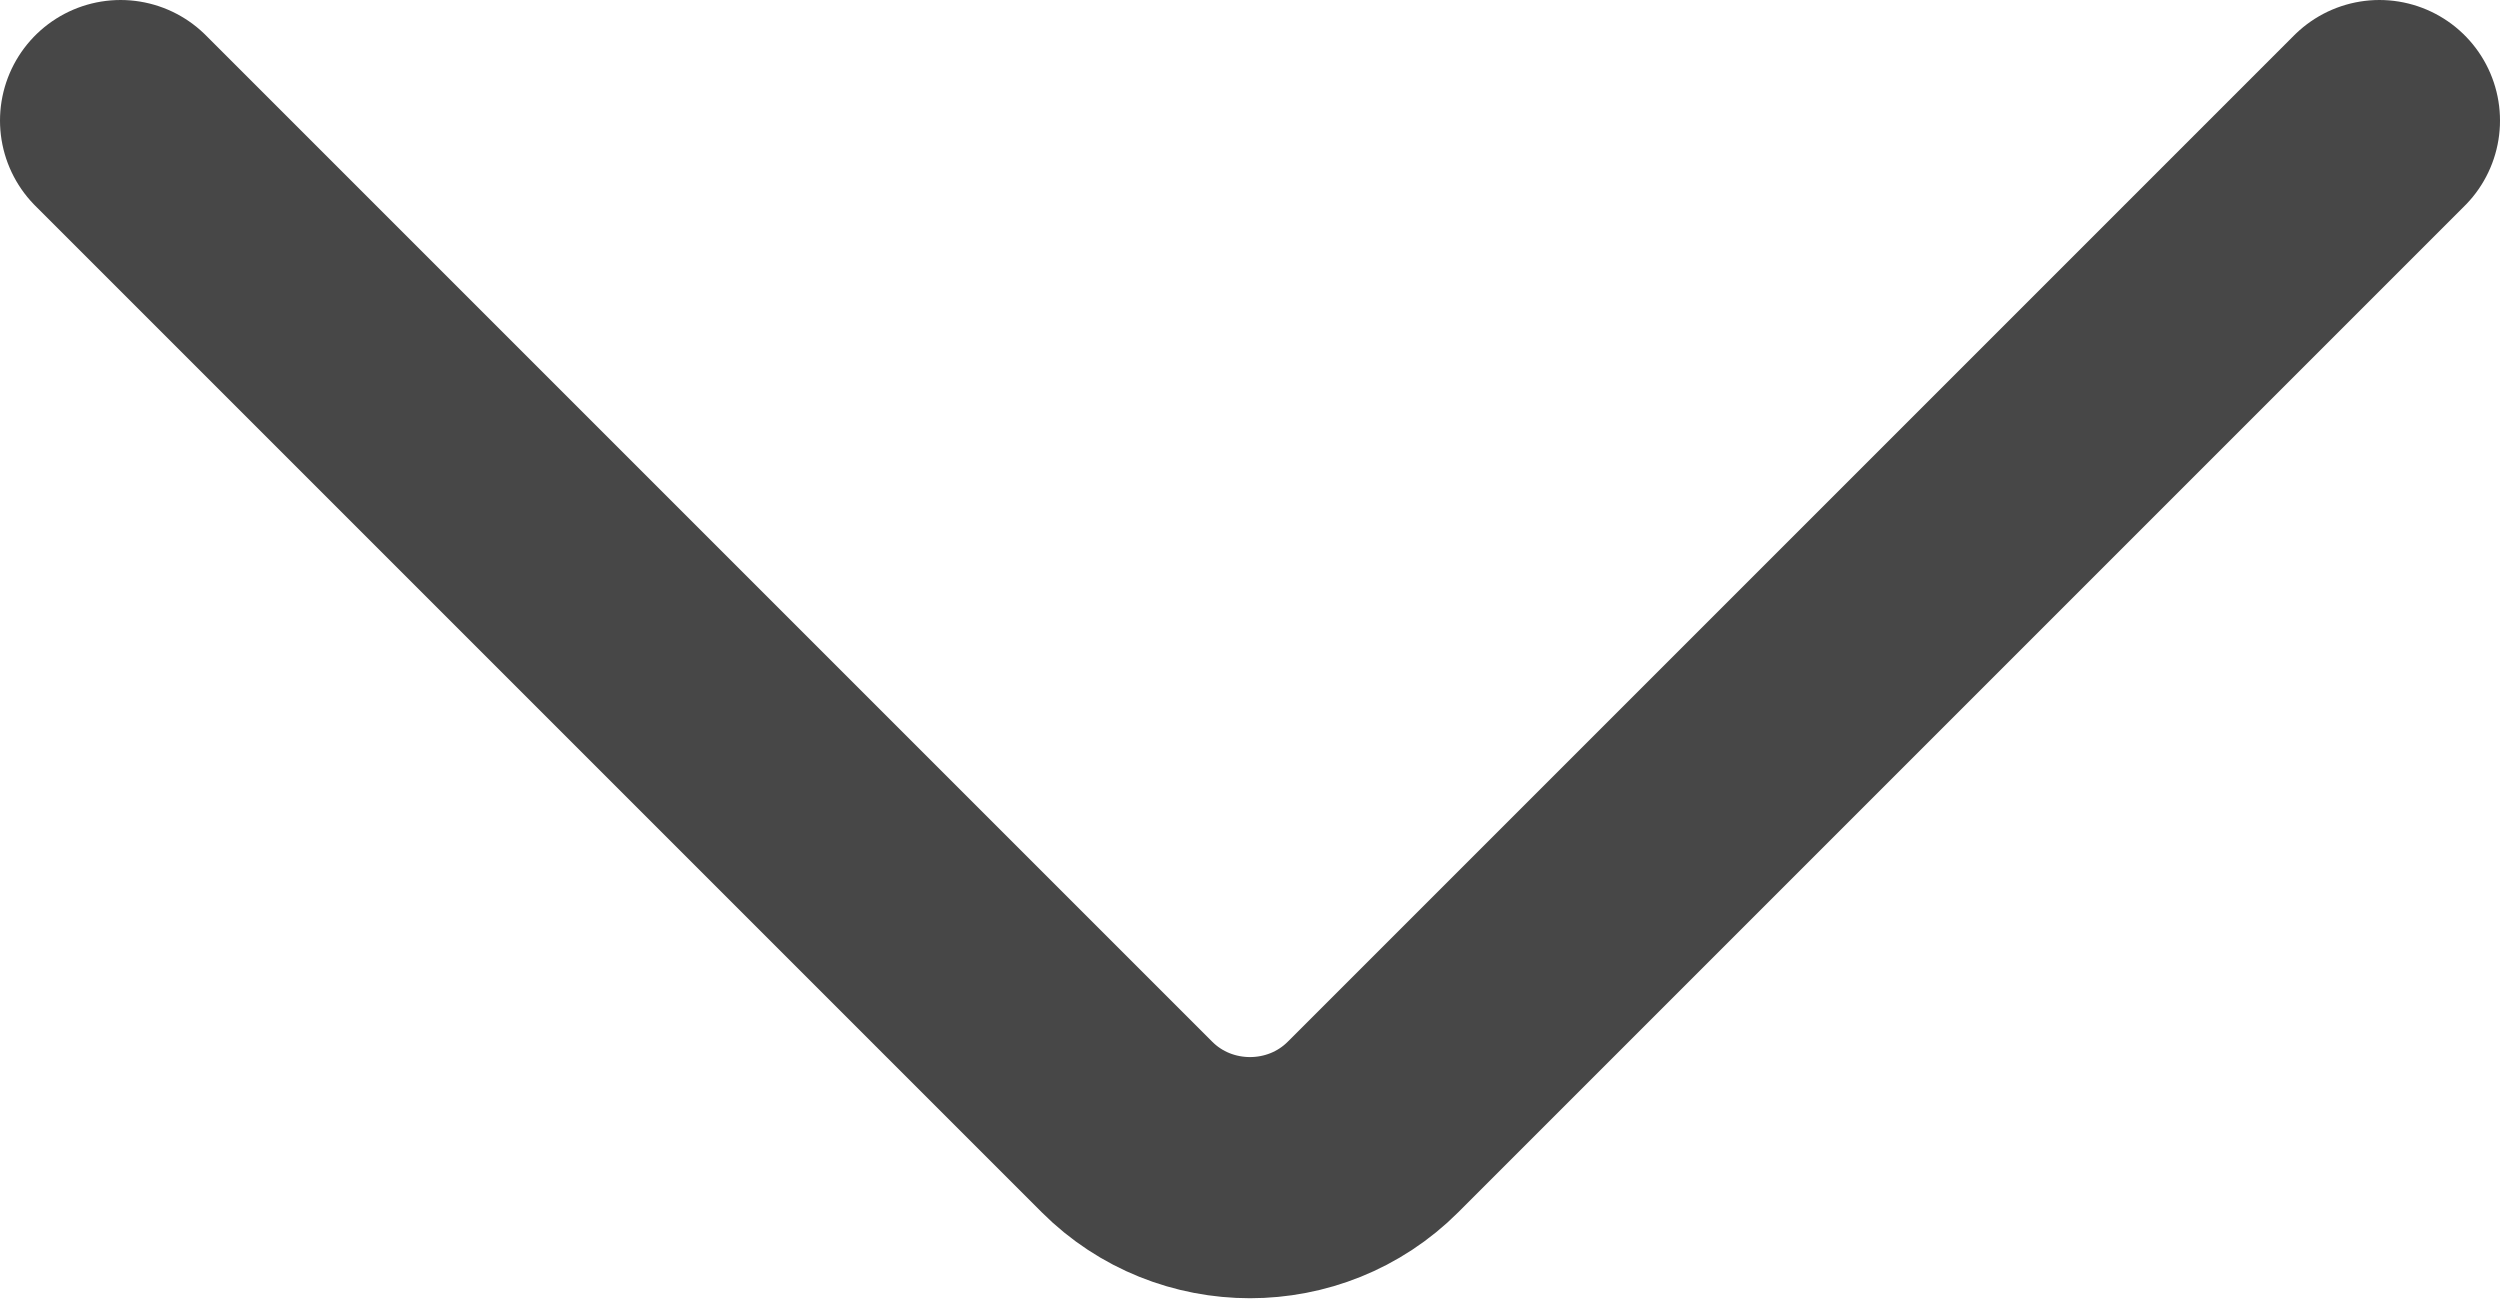 <svg data-name="Layer 2" xmlns="http://www.w3.org/2000/svg" viewBox="0 0 15.55 8.08"><path d="m.75.75 6.26 6.26c.42.42 1.11.42 1.53 0L14.8.75" style="fill:none;stroke:#474747;stroke-linecap:round;stroke-linejoin:round;stroke-width:1.5px" data-name="Layer 1"/></svg>